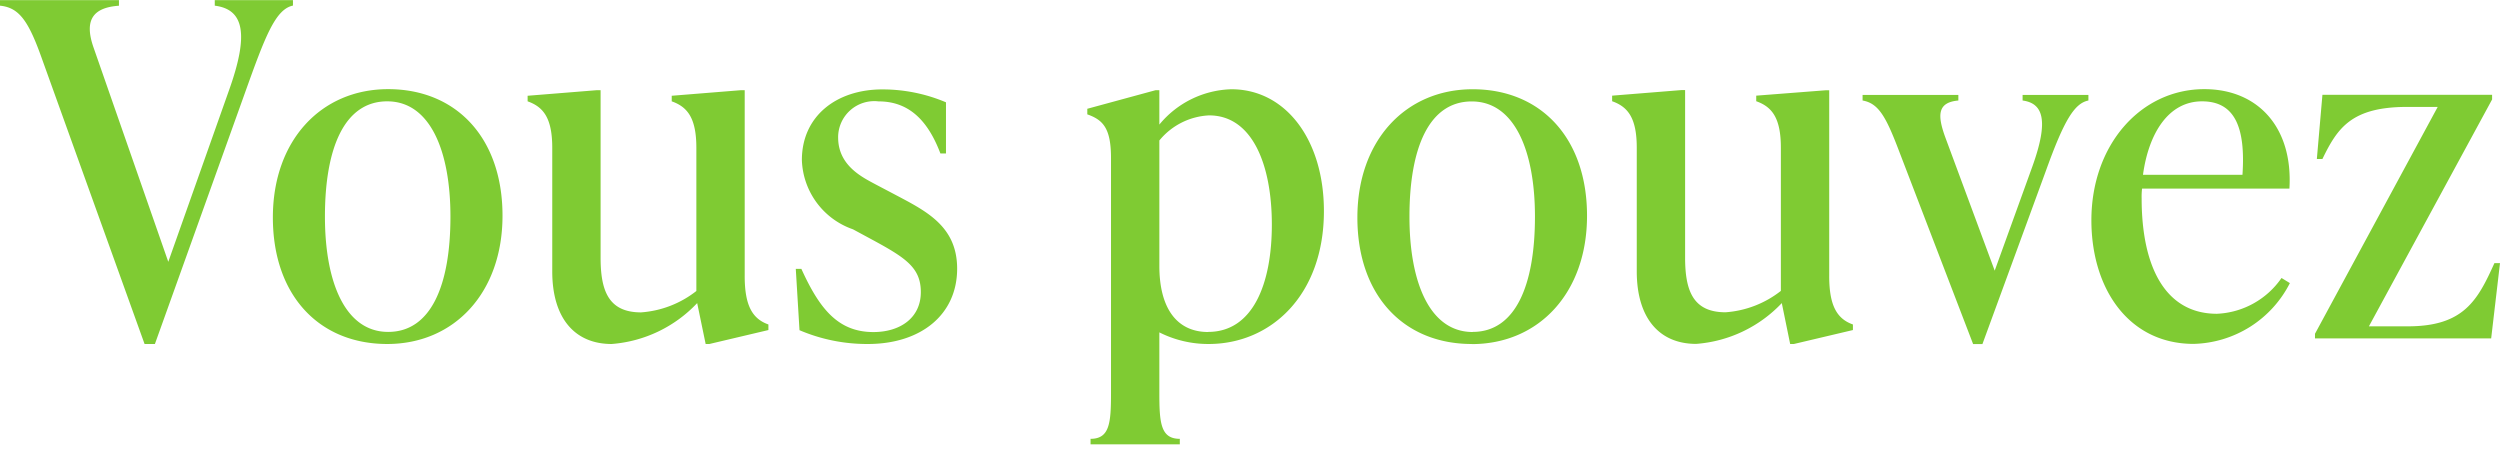 <svg xmlns="http://www.w3.org/2000/svg" width="96.804" height="18" viewBox="0 0 96.804 18"><defs><style>.a{fill:#7fcb33;}</style></defs><path class="a" d="M-88.758-13.1v.216c1.152.144,1.314,1.134.558,3.258l-2.358,6.66-2.9-8.316c-.36-1.044-.018-1.53.99-1.6V-13.1h-4.608v.216c.756.072,1.116.612,1.638,2.088L-91.476.216h.4l3.492-9.738c.774-2.16,1.17-3.222,1.854-3.366V-13.1ZM-82.08.216c2.592,0,4.464-1.98,4.464-4.968,0-3.024-1.8-4.9-4.428-4.9-2.592,0-4.464,1.98-4.464,4.968C-86.508-1.656-84.708.216-82.08.216Zm.036-.468c-1.656,0-2.448-1.908-2.448-4.464,0-2.664.756-4.464,2.412-4.464s2.448,1.908,2.448,4.464C-79.632-2.052-80.388-.252-82.044-.252Zm13.806-2.16v-7.2h-.144l-2.682.216v.216c.612.216.954.648.954,1.8v5.544a3.913,3.913,0,0,1-2.142.828c-1.278,0-1.566-.864-1.566-2.124v-6.48h-.144l-2.682.216v.216c.612.216.954.648.954,1.8v4.788c0,1.8.864,2.808,2.3,2.808a5.087,5.087,0,0,0,3.312-1.584L-69.75.216h.144l2.286-.54V-.54C-67.932-.756-68.238-1.26-68.238-2.412Zm4.77,2.628c2.052,0,3.456-1.134,3.456-2.916,0-1.674-1.242-2.25-2.466-2.9l-.684-.36c-.5-.27-1.458-.72-1.458-1.818a1.4,1.4,0,0,1,1.566-1.4c1.134,0,1.89.684,2.394,2.016h.216v-1.98a6.3,6.3,0,0,0-2.466-.5c-1.764,0-3.114,1.026-3.114,2.736a2.941,2.941,0,0,0,1.98,2.682l.7.378c1.332.72,1.926,1.1,1.926,2.052,0,1.008-.81,1.548-1.836,1.548-1.368,0-2.088-.9-2.79-2.448h-.216l.144,2.376A6.661,6.661,0,0,0-63.468.216Zm14.076-9.864a3.74,3.74,0,0,0-2.79,1.368V-9.612h-.144l-2.646.72v.216c.612.216.918.54.918,1.692V2.124c0,1.152-.054,1.764-.792,1.764V4.1h3.456V3.888c-.738,0-.792-.612-.792-1.764V-.234a4.2,4.2,0,0,0,1.908.45c2.412,0,4.464-1.89,4.464-5.148C-45.81-7.686-47.286-9.648-49.392-9.648Zm-.9,9.4c-1.224,0-1.89-.936-1.89-2.556v-4.86a2.65,2.65,0,0,1,1.926-.972c1.674,0,2.43,1.908,2.43,4.23C-47.826-2.106-48.564-.252-50.292-.252Zm10.206.468c2.592,0,4.464-1.98,4.464-4.968,0-3.024-1.8-4.9-4.428-4.9-2.592,0-4.464,1.98-4.464,4.968C-44.514-1.656-42.714.216-40.086.216Zm.036-.468c-1.656,0-2.448-1.908-2.448-4.464,0-2.664.756-4.464,2.412-4.464s2.448,1.908,2.448,4.464C-37.638-2.052-38.394-.252-40.05-.252Zm13.806-2.16v-7.2h-.144L-29.07-9.4v.216c.612.216.954.648.954,1.8v5.544a3.913,3.913,0,0,1-2.142.828c-1.278,0-1.566-.864-1.566-2.124v-6.48h-.144L-34.65-9.4v.216c.612.216.954.648.954,1.8v4.788c0,1.8.864,2.808,2.3,2.808A5.087,5.087,0,0,0-28.08-1.368l.324,1.584h.144l2.286-.54V-.54C-25.938-.756-26.244-1.26-26.244-2.412Zm7.488-7.02v.216c.792.108,1.026.756.378,2.556l-1.458,4.032-1.908-5.148c-.324-.882-.306-1.368.5-1.44v-.216h-3.708v.216c.612.108.9.612,1.4,1.926l2.88,7.506h.36l2.466-6.732c.7-1.944,1.1-2.592,1.638-2.7v-.216ZM-8.73-2.34a3.207,3.207,0,0,1-2.5,1.386c-2,0-2.916-1.818-2.916-4.464A2.658,2.658,0,0,1-14.13-5.8h5.706c.144-2.376-1.224-3.852-3.294-3.852-2.466,0-4.374,2.16-4.374,5.076,0,2.646,1.44,4.788,3.96,4.788A4.3,4.3,0,0,0-8.406-2.142Zm-3.078-6.84c1.26,0,1.692.99,1.566,2.844h-3.852C-13.878-7.92-13.122-9.18-11.808-9.18ZM-.486-2.916C-1.134-1.476-1.674-.468-3.834-.468H-5.346l4.77-8.784v-.18h-6.57l-.216,2.484h.216C-6.57-8.136-6.03-8.964-3.87-8.964h1.188L-7.434-.18V0H-.612L-.27-2.916Z" transform="translate(97.074 13.104)"/></svg>